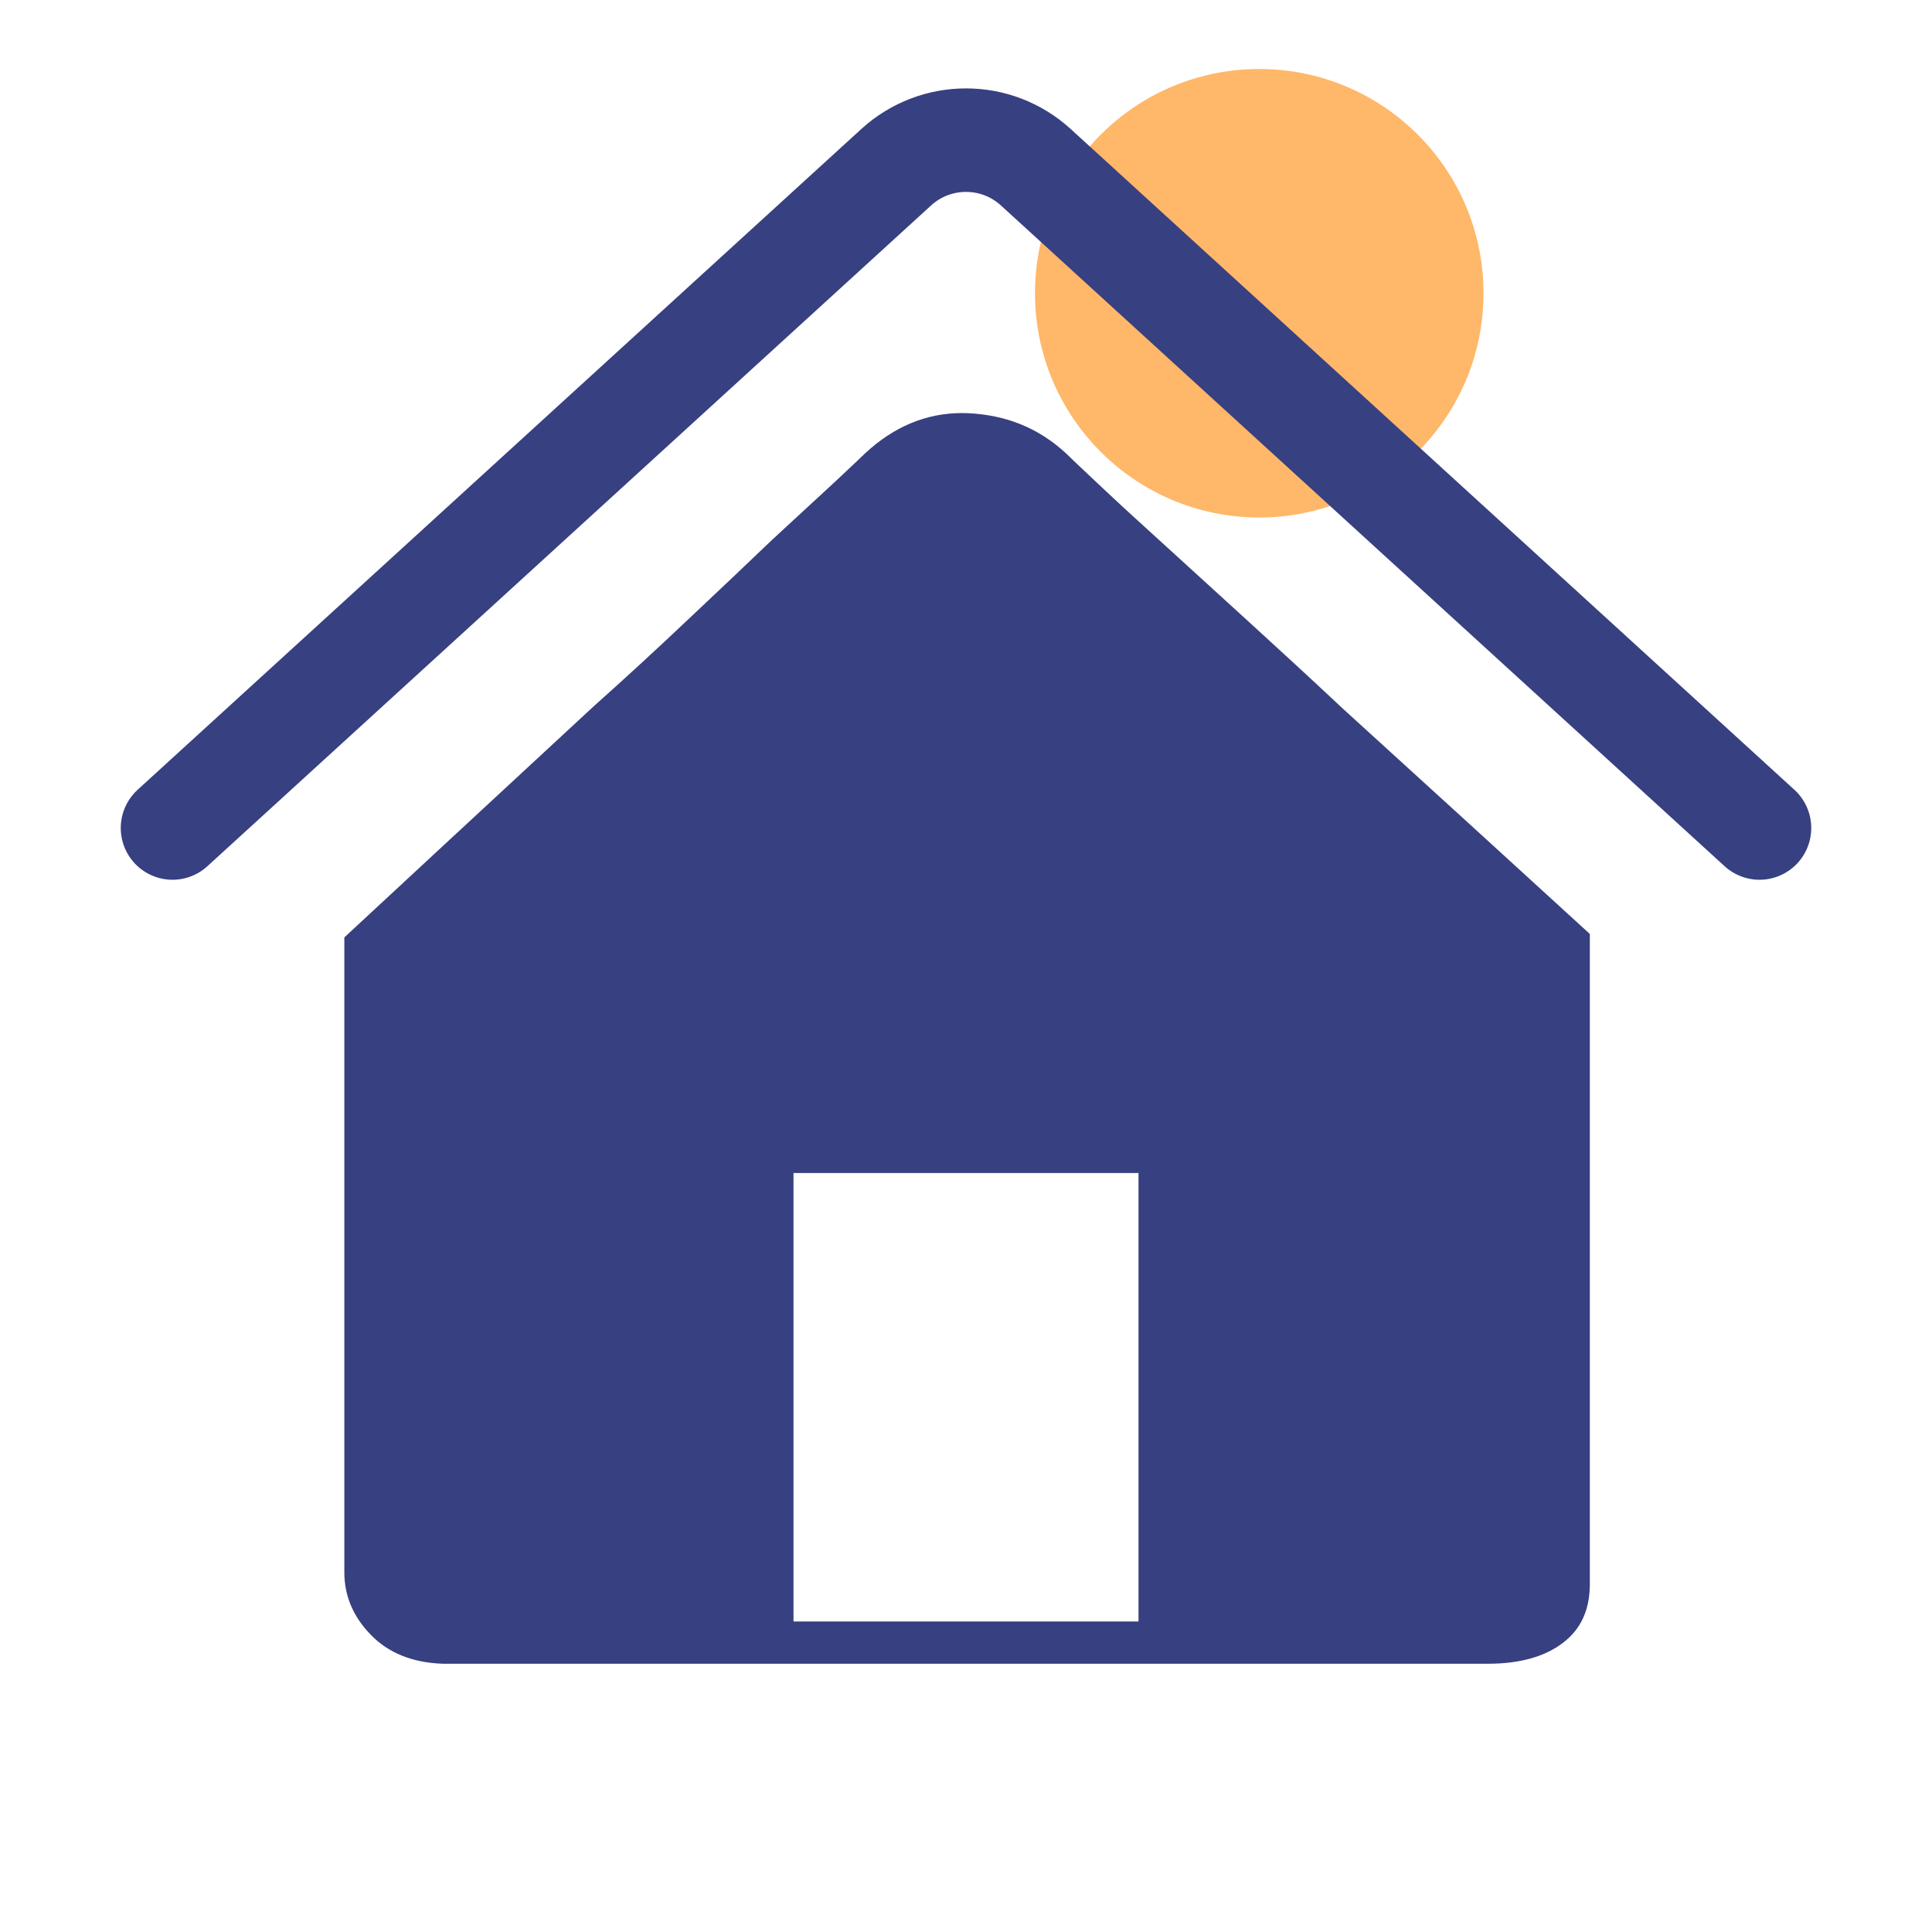 <svg width="56" height="56" viewBox="0 0 56 56" fill="none" xmlns="http://www.w3.org/2000/svg">
<g clip-path="url(#clip0_149_37302)">
<circle cx="36.5" cy="8.5" r="6.5" fill="#FFB769"/>
<path d="M5 24L25.977 4.847C27.123 3.801 28.877 3.801 30.023 4.847L51 24" stroke="#374080" stroke-width="3" stroke-linecap="round"/>
<path fill-rule="evenodd" clip-rule="evenodd" d="M19.964 17.938C19.043 18.81 18.12 19.66 17.22 20.462L15.594 21.968C13.869 23.565 11.997 25.298 9.981 27.171V45.576C9.981 46.257 10.239 46.866 10.749 47.386C11.258 47.913 11.96 48.195 12.832 48.224H43.138C44.049 48.224 44.777 48.02 45.303 47.618C45.827 47.219 46.082 46.66 46.082 45.913V27.071C43.793 24.977 41.506 22.89 38.889 20.509C38.002 19.674 37.094 18.844 36.216 18.04L36.183 18.01C35.401 17.3 34.682 16.643 34.02 16.038L33.709 15.755C33.02 15.132 32.392 14.554 31.842 14.036C31.299 13.525 31.018 13.26 30.892 13.134C30.104 12.409 29.174 12.029 28.053 11.976C27.995 11.974 27.937 11.973 27.878 11.973C26.853 11.973 25.911 12.364 25.079 13.137C24.989 13.226 24.715 13.484 24.209 13.959L22.367 15.659C21.67 16.328 20.883 17.073 19.964 17.938ZM23 47V34H33V47H23Z" fill="#374080"/>
</g>
<defs>
<clipPath id="clip0_149_37302">
<rect width="56" height="56" fill="white" transform="matrix(-1 0 0 1 56 0)"/>
</clipPath>
</defs>
</svg>

